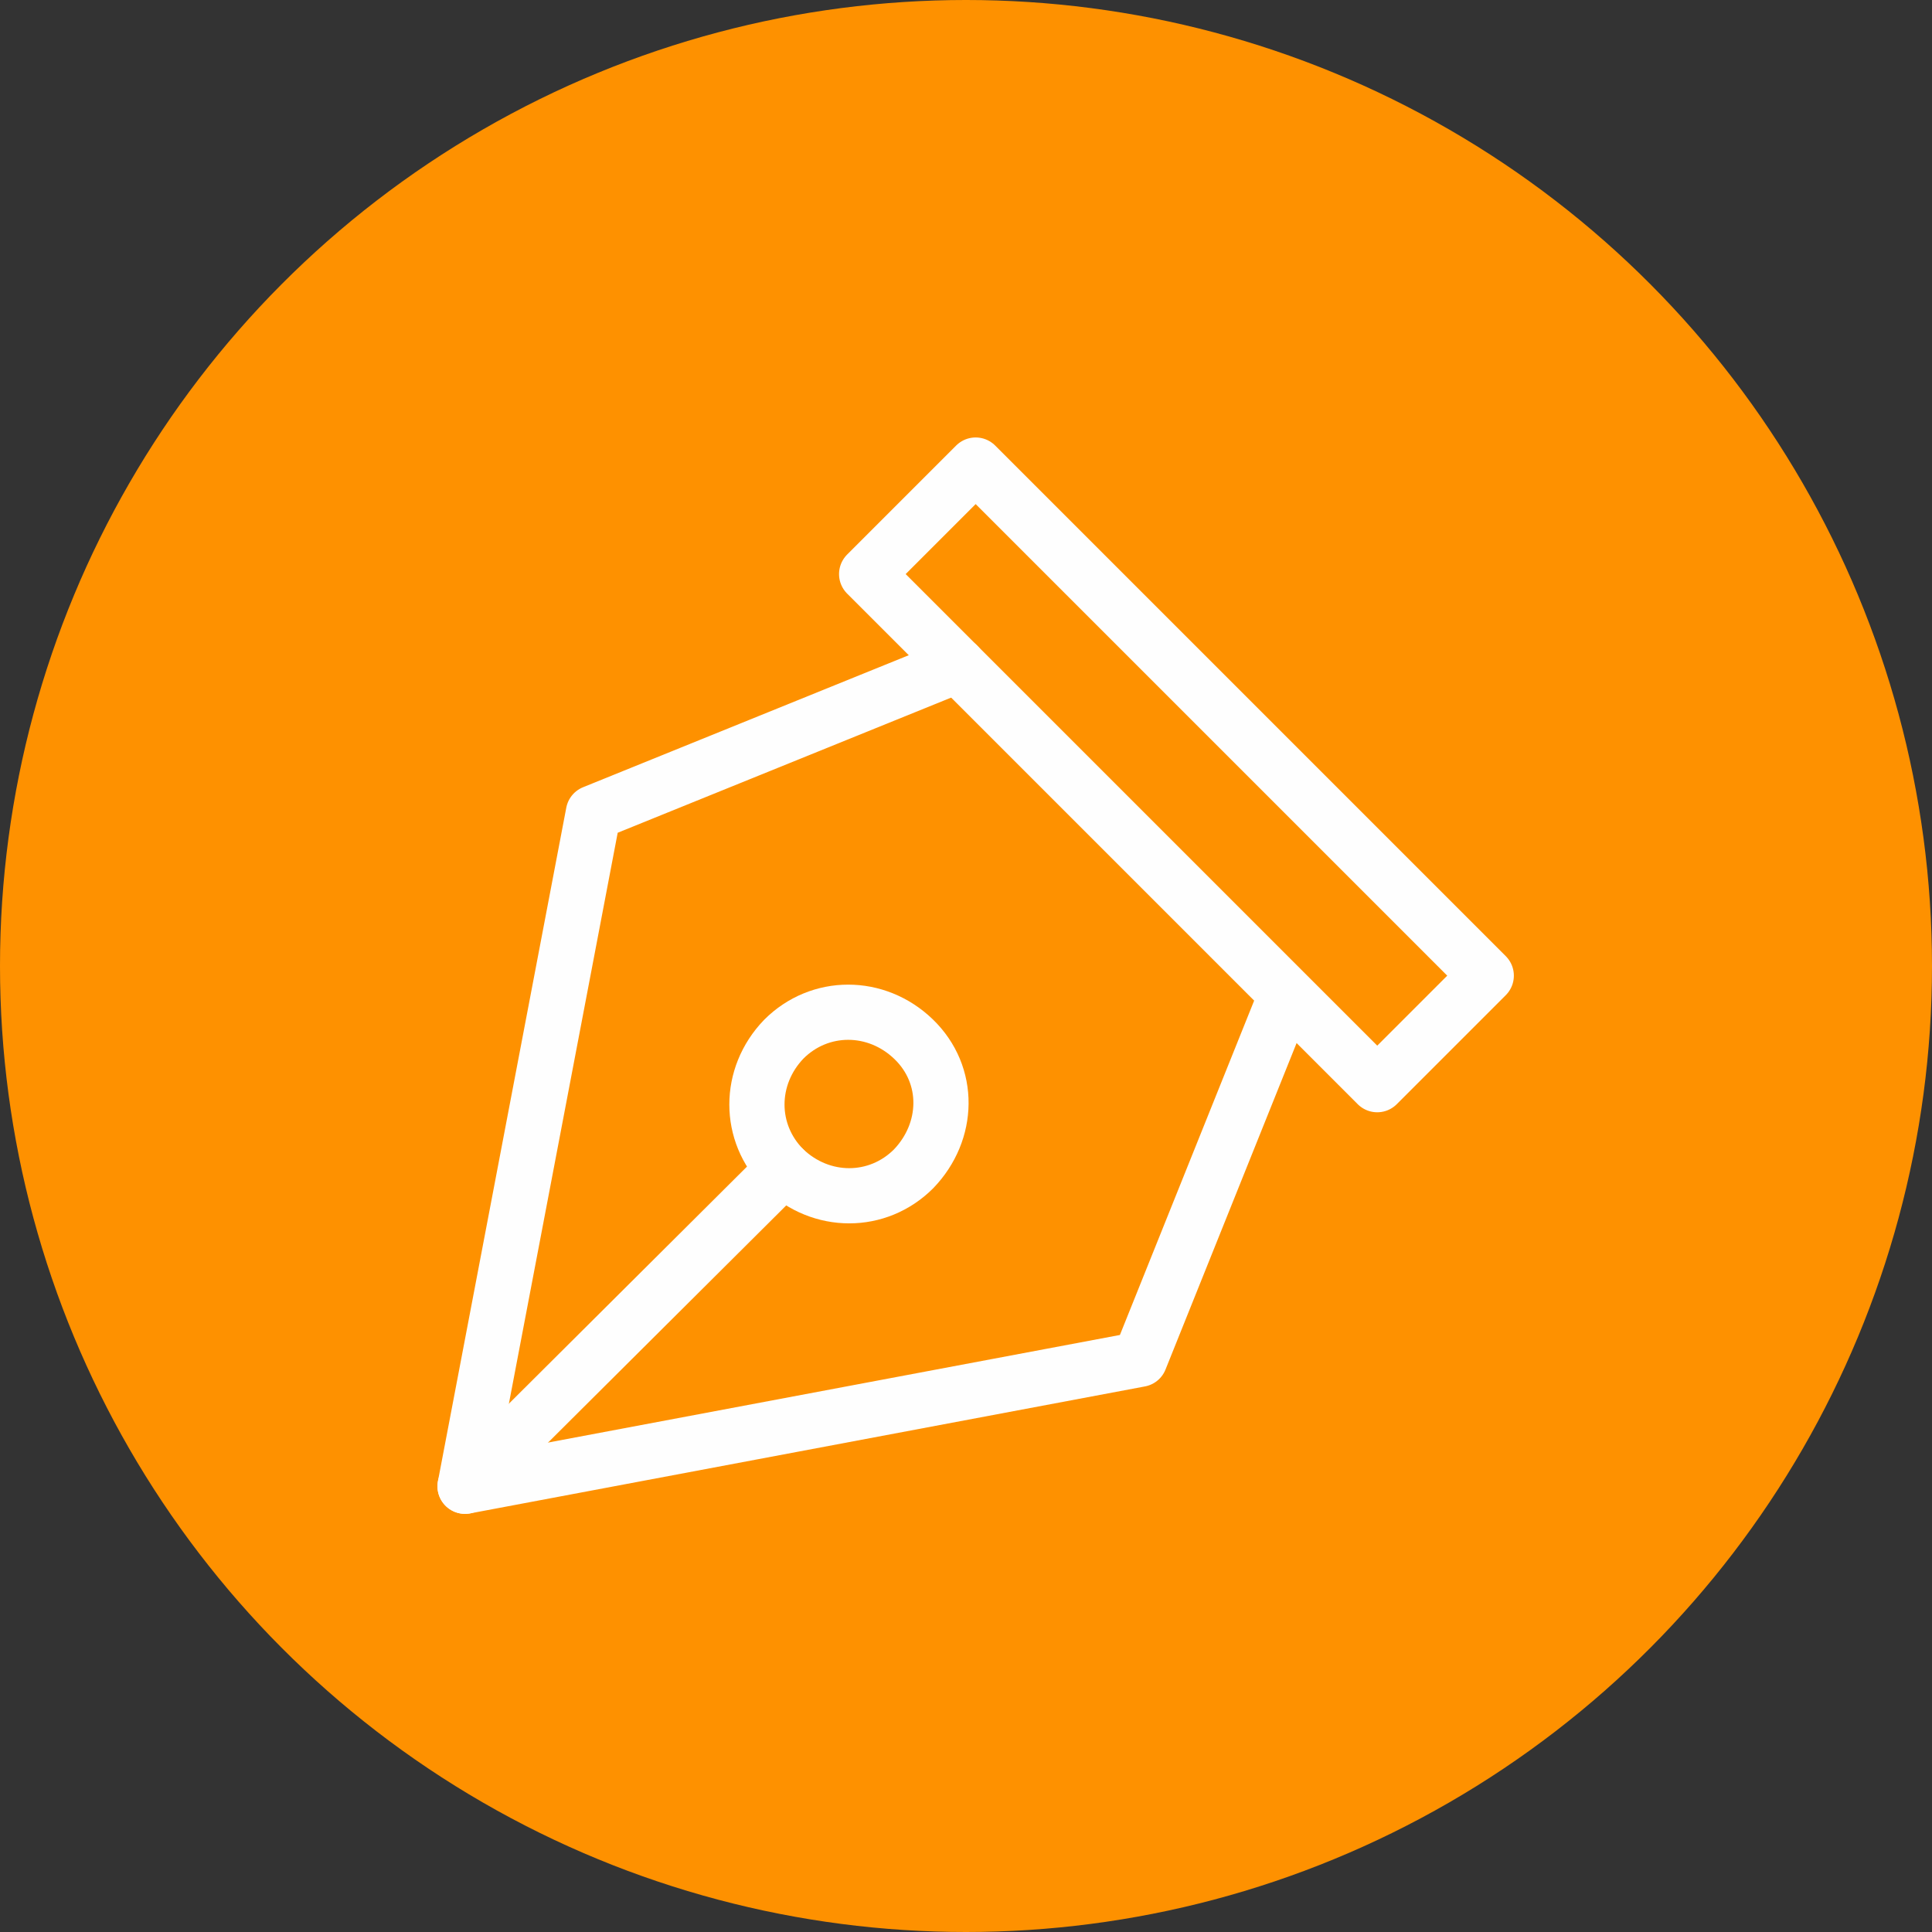 <?xml version="1.0" encoding="UTF-8"?>
<svg xmlns="http://www.w3.org/2000/svg" id="Ebene_1" data-name="Ebene 1" version="1.1" viewBox="0 0 140 140">
  <rect x="0" y="0" width="140" height="140" fill="#333333" stroke="none"/>
  <defs>
    <style>
      .cls-1 {
        fill: #fe9100;
        stroke-width: 0px;
      }

      .cls-2 {
        fill: none;
        stroke: #fefefe;
        stroke-linecap: round;
        stroke-linejoin: round;
        stroke-width: 4px;
      }
    </style>
  </defs>
  <g id="Page-1">
    <g id="PAPSTARS-_1-Copy" data-name="PAPSTARS- 1-Copy">
      <g id="Group-8">
        <circle id="Oval" class="cls-1" cx="70" cy="70" r="70"></circle>
        <g id="Group-9">
          <line id="Stroke-1" class="cls-2" x1="33.7" y1="107.7" x2="56.8" y2="84.7"></line>
          <path id="Stroke-3" class="cls-2" d="M56.8,75.3c2.6-2.6,6.7-2.6,9.4,0s2.6,6.7,0,9.4c-2.6,2.6-6.7,2.6-9.4,0-2.6-2.6-2.6-6.7,0-9.4Z"></path>
          <polyline id="Stroke-5" class="cls-2" points="69.4 48.2 43 58.9 33.7 107.7 82.6 98.5 93.2 72.1"></polyline>
          <polygon id="Stroke-7" class="cls-2" points="62.8 41.6 70.7 33.7 107.7 70.7 99.8 78.6 62.8 41.6"></polygon>
        </g>
      </g>
    </g>
  </g>
</svg>
